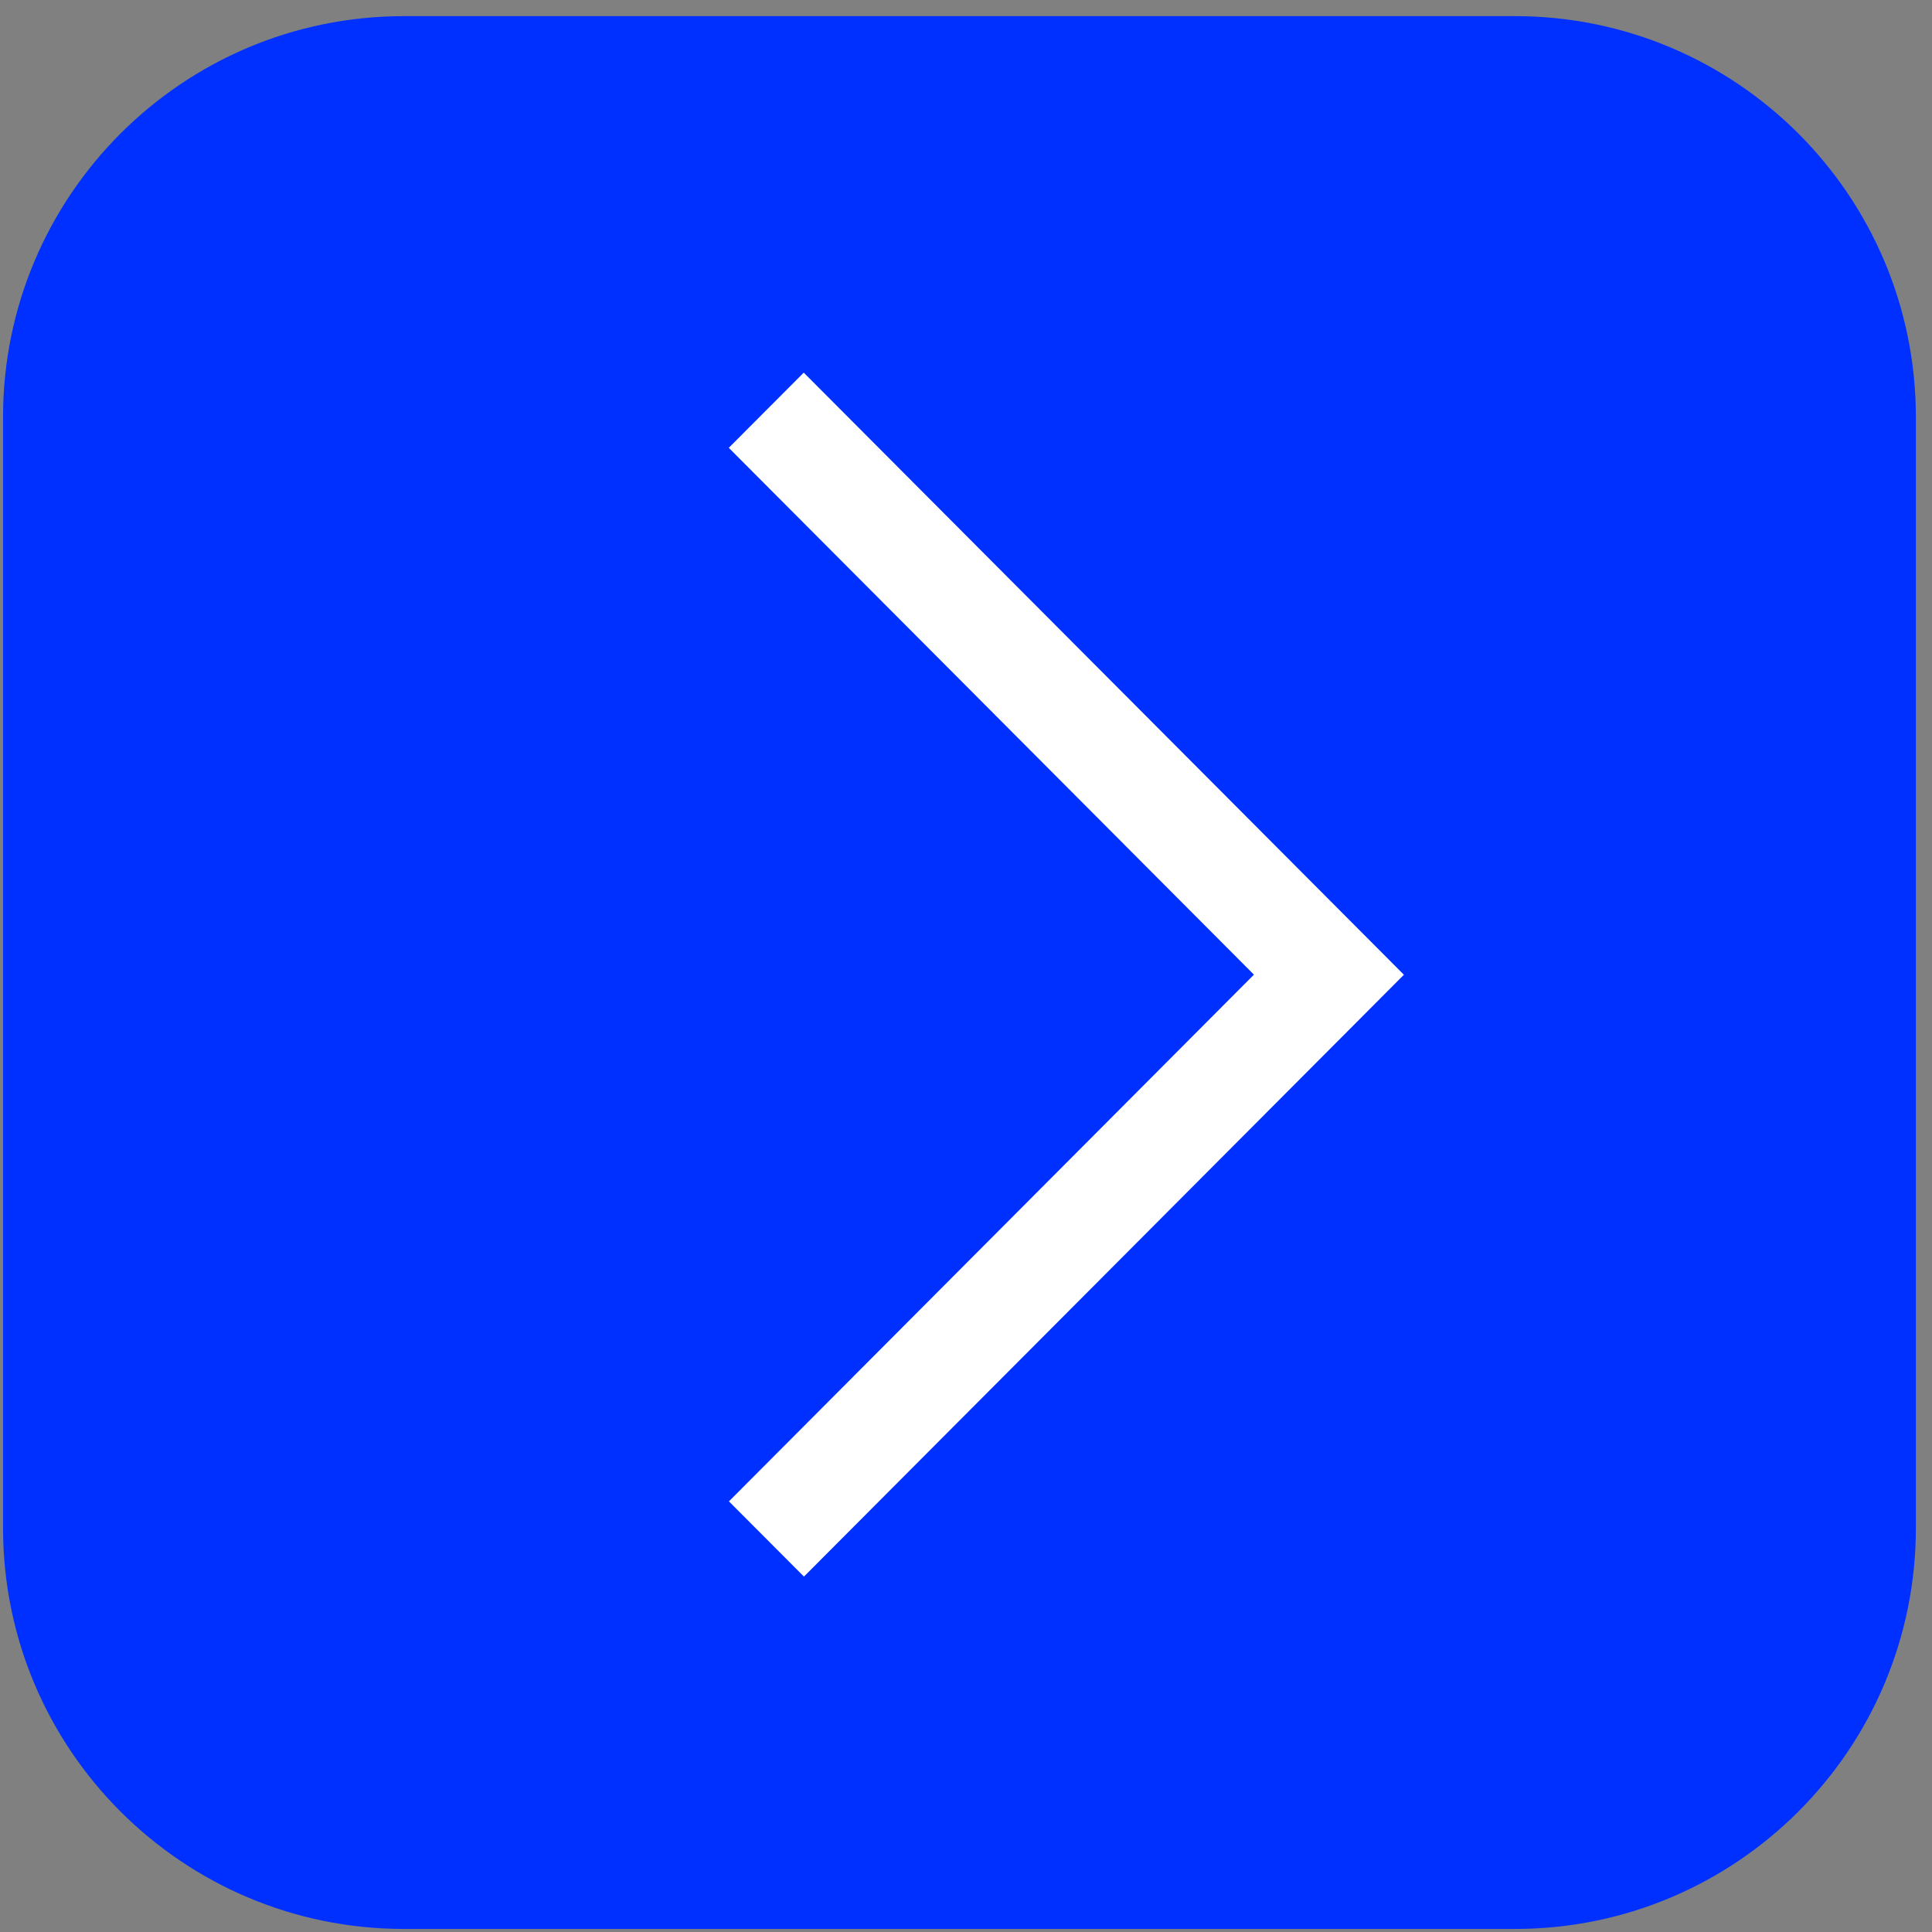 <svg
        xmlns="http://www.w3.org/2000/svg"
        viewBox="0 0 106 106">
    <rect x="0" y="0" width="106" height="106" fill="#808080" stroke="none"/>
    <path fill-rule="evenodd"  fill="rgb(0, 48, 255)"
          d="M22.167,0.885 L83.115,0.885 C95.265,0.885 105.115,10.735 105.115,22.885 L105.115,83.834 C105.115,95.984 95.265,105.833 83.115,105.833 L22.167,105.833 C10.017,105.833 0.167,95.984 0.167,83.834 L0.167,22.885 C0.167,10.735 10.017,0.885 22.167,0.885 Z"/>
    <path fill-rule="evenodd"  fill="rgb(255, 255, 255)"
          d="M77.023,53.483 L44.109,86.500 L39.993,82.373 L68.798,53.475 L39.985,24.570 L44.098,20.445 L77.023,53.477 L77.020,53.480 L77.023,53.483 Z"/>
</svg>